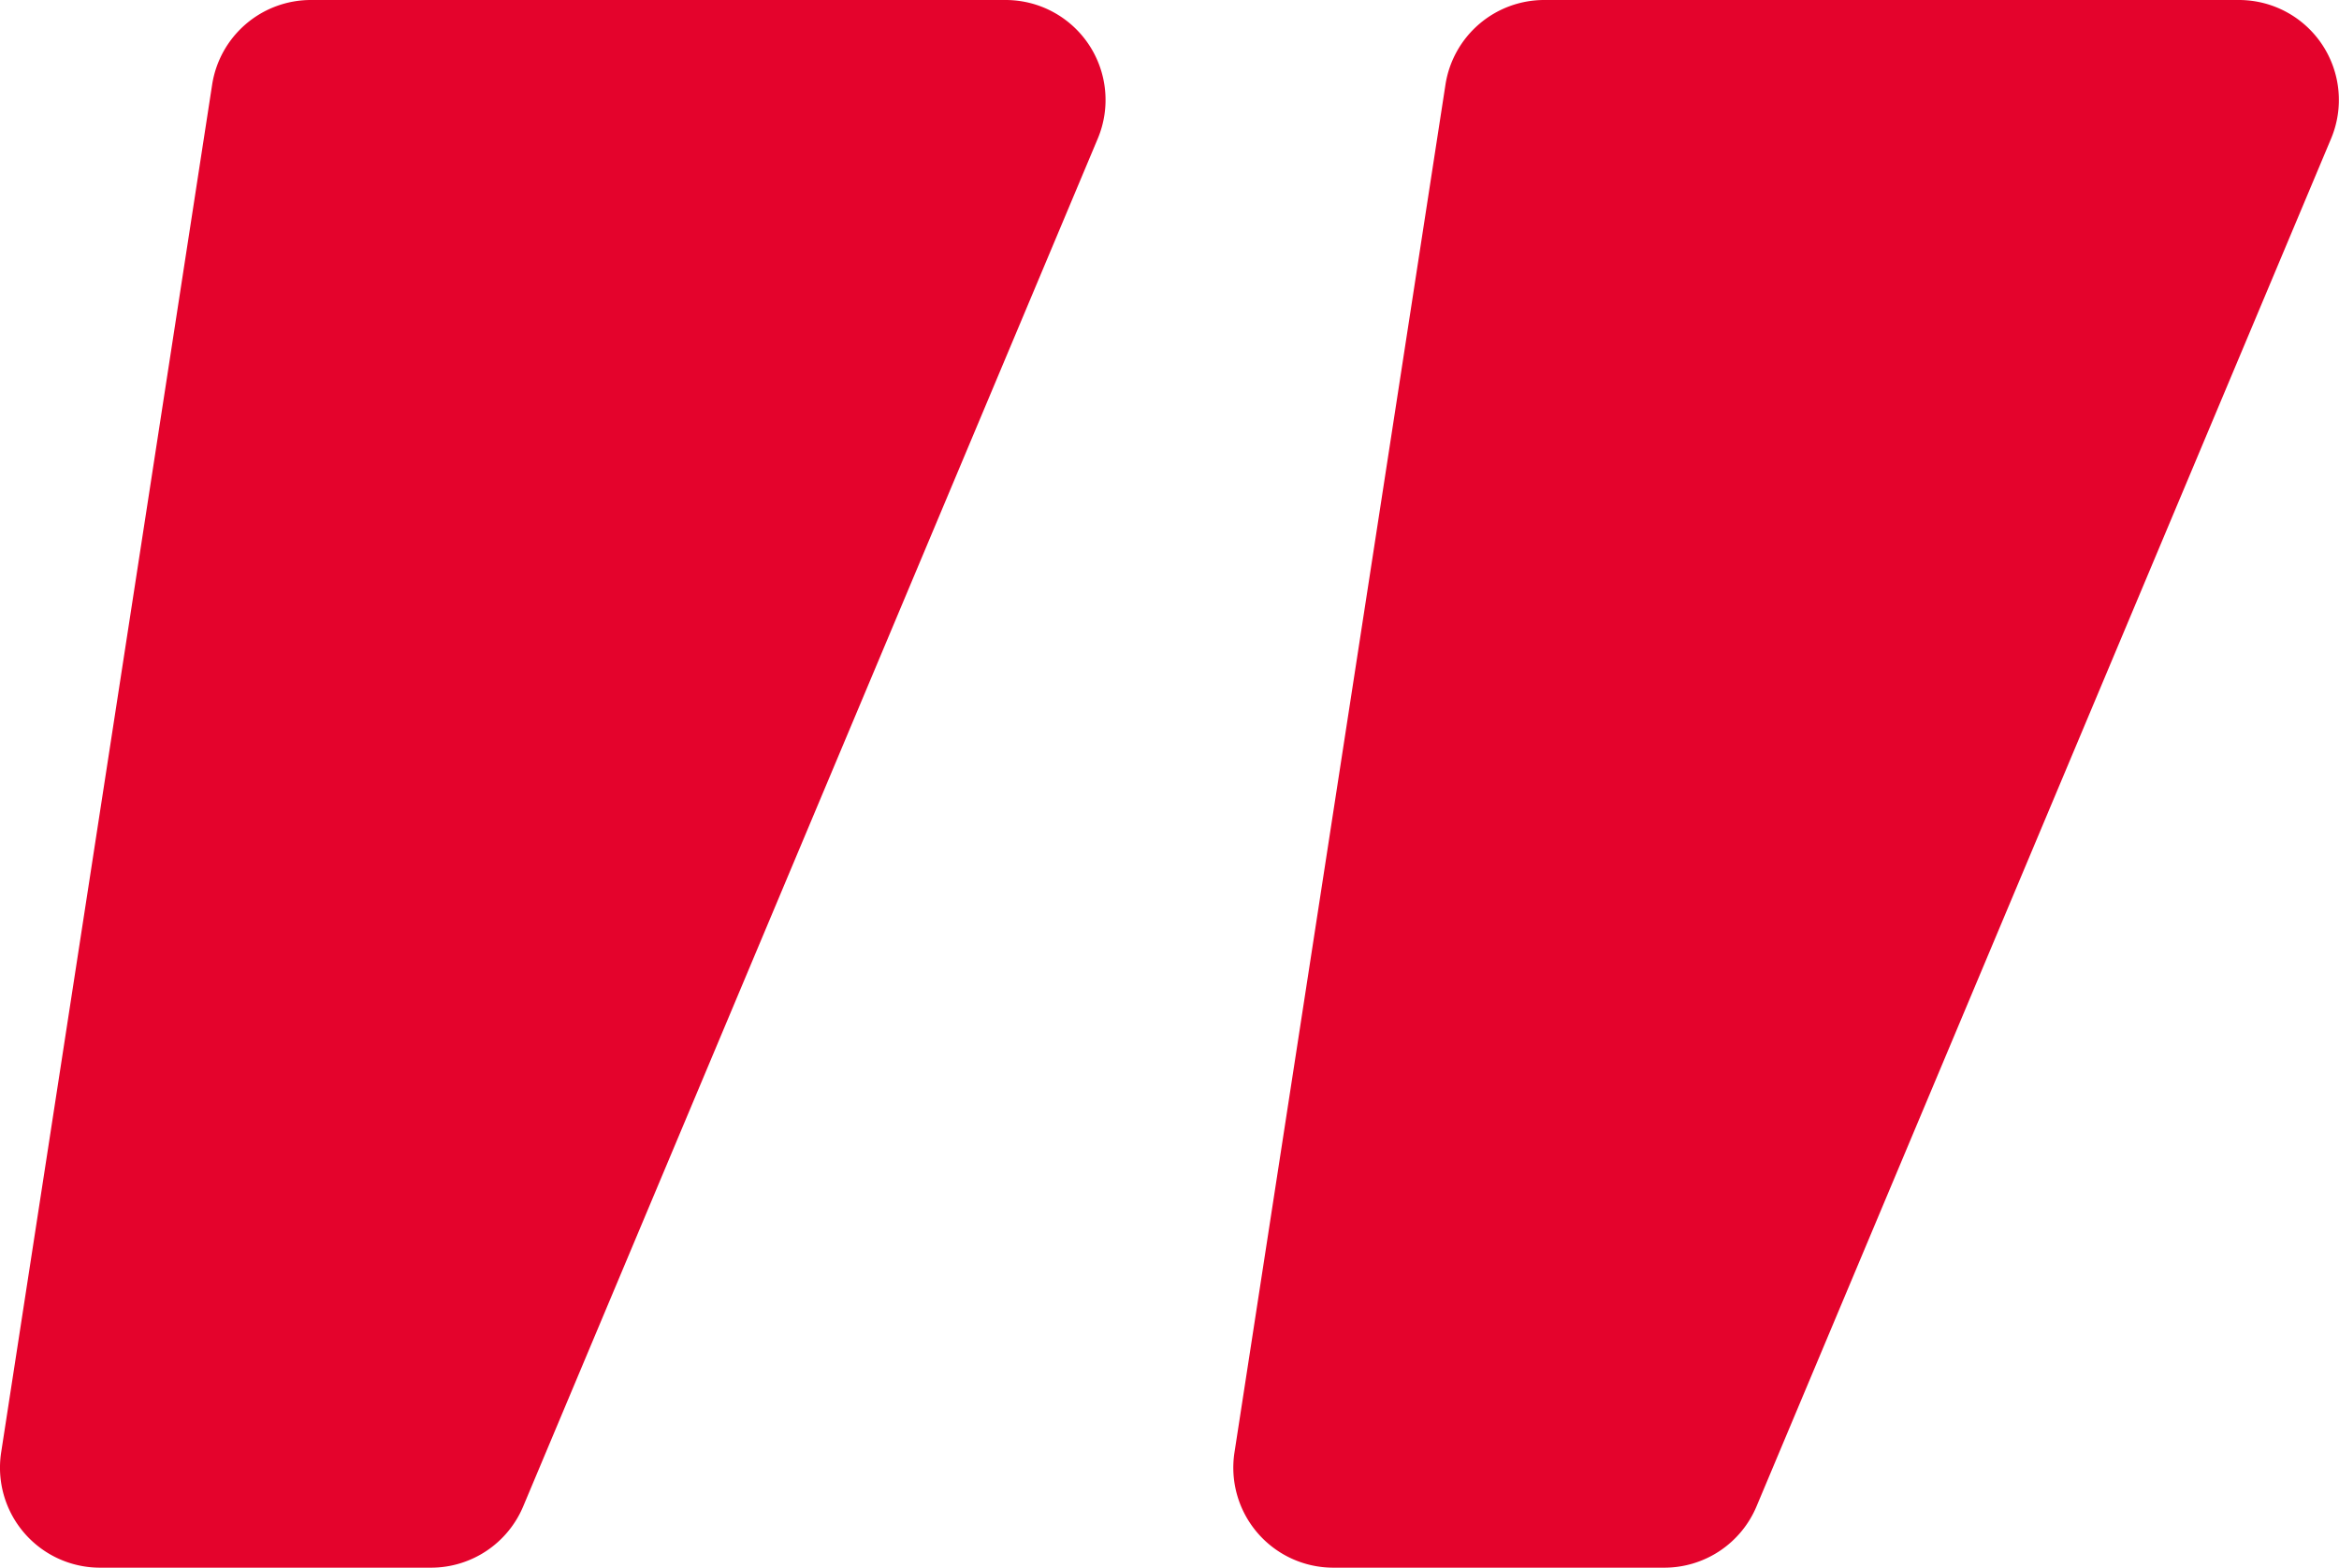 <svg xmlns="http://www.w3.org/2000/svg" xmlns:xlink="http://www.w3.org/1999/xlink" width="36.65" height="24.565" viewBox="0 0 36.65 24.565">
  <defs>
    <clipPath id="clip-path">
      <rect id="Rectangle_2893" data-name="Rectangle 2893" width="17.325" height="24.565" fill="#e4032c"/>
    </clipPath>
  </defs>
  <g id="Group_3958" data-name="Group 3958" transform="translate(914 1884.565) rotate(180)">
    <g id="Group_3955" data-name="Group 3955" transform="translate(877.35 1860)">
      <g id="Group_3954" data-name="Group 3954" transform="translate(0 0)" clip-path="url(#clip-path)">
        <path id="Path_71058" data-name="Path 71058" d="M12.447,24.565H1.567A1.566,1.566,0,0,1,.123,22.393L9.126.96A1.566,1.566,0,0,1,10.57,0h5.188a1.567,1.567,0,0,1,1.548,1.805L14,23.238a1.566,1.566,0,0,1-1.548,1.327" transform="translate(0.001 0)" fill="#e4032c"/>
      </g>
    </g>
    <g id="Group_3956" data-name="Group 3956" transform="translate(896.675 1860)">
      <g id="Group_3954-2" data-name="Group 3954" transform="translate(0 0)" clip-path="url(#clip-path)">
        <path id="Path_71058-2" data-name="Path 71058" d="M12.447,24.565H1.567A1.566,1.566,0,0,1,.123,22.393L9.126.96A1.566,1.566,0,0,1,10.57,0h5.188a1.567,1.567,0,0,1,1.548,1.805L14,23.238a1.566,1.566,0,0,1-1.548,1.327" transform="translate(0.001 0)" fill="#e4032c"/>
      </g>
    </g>
  </g>
</svg>
